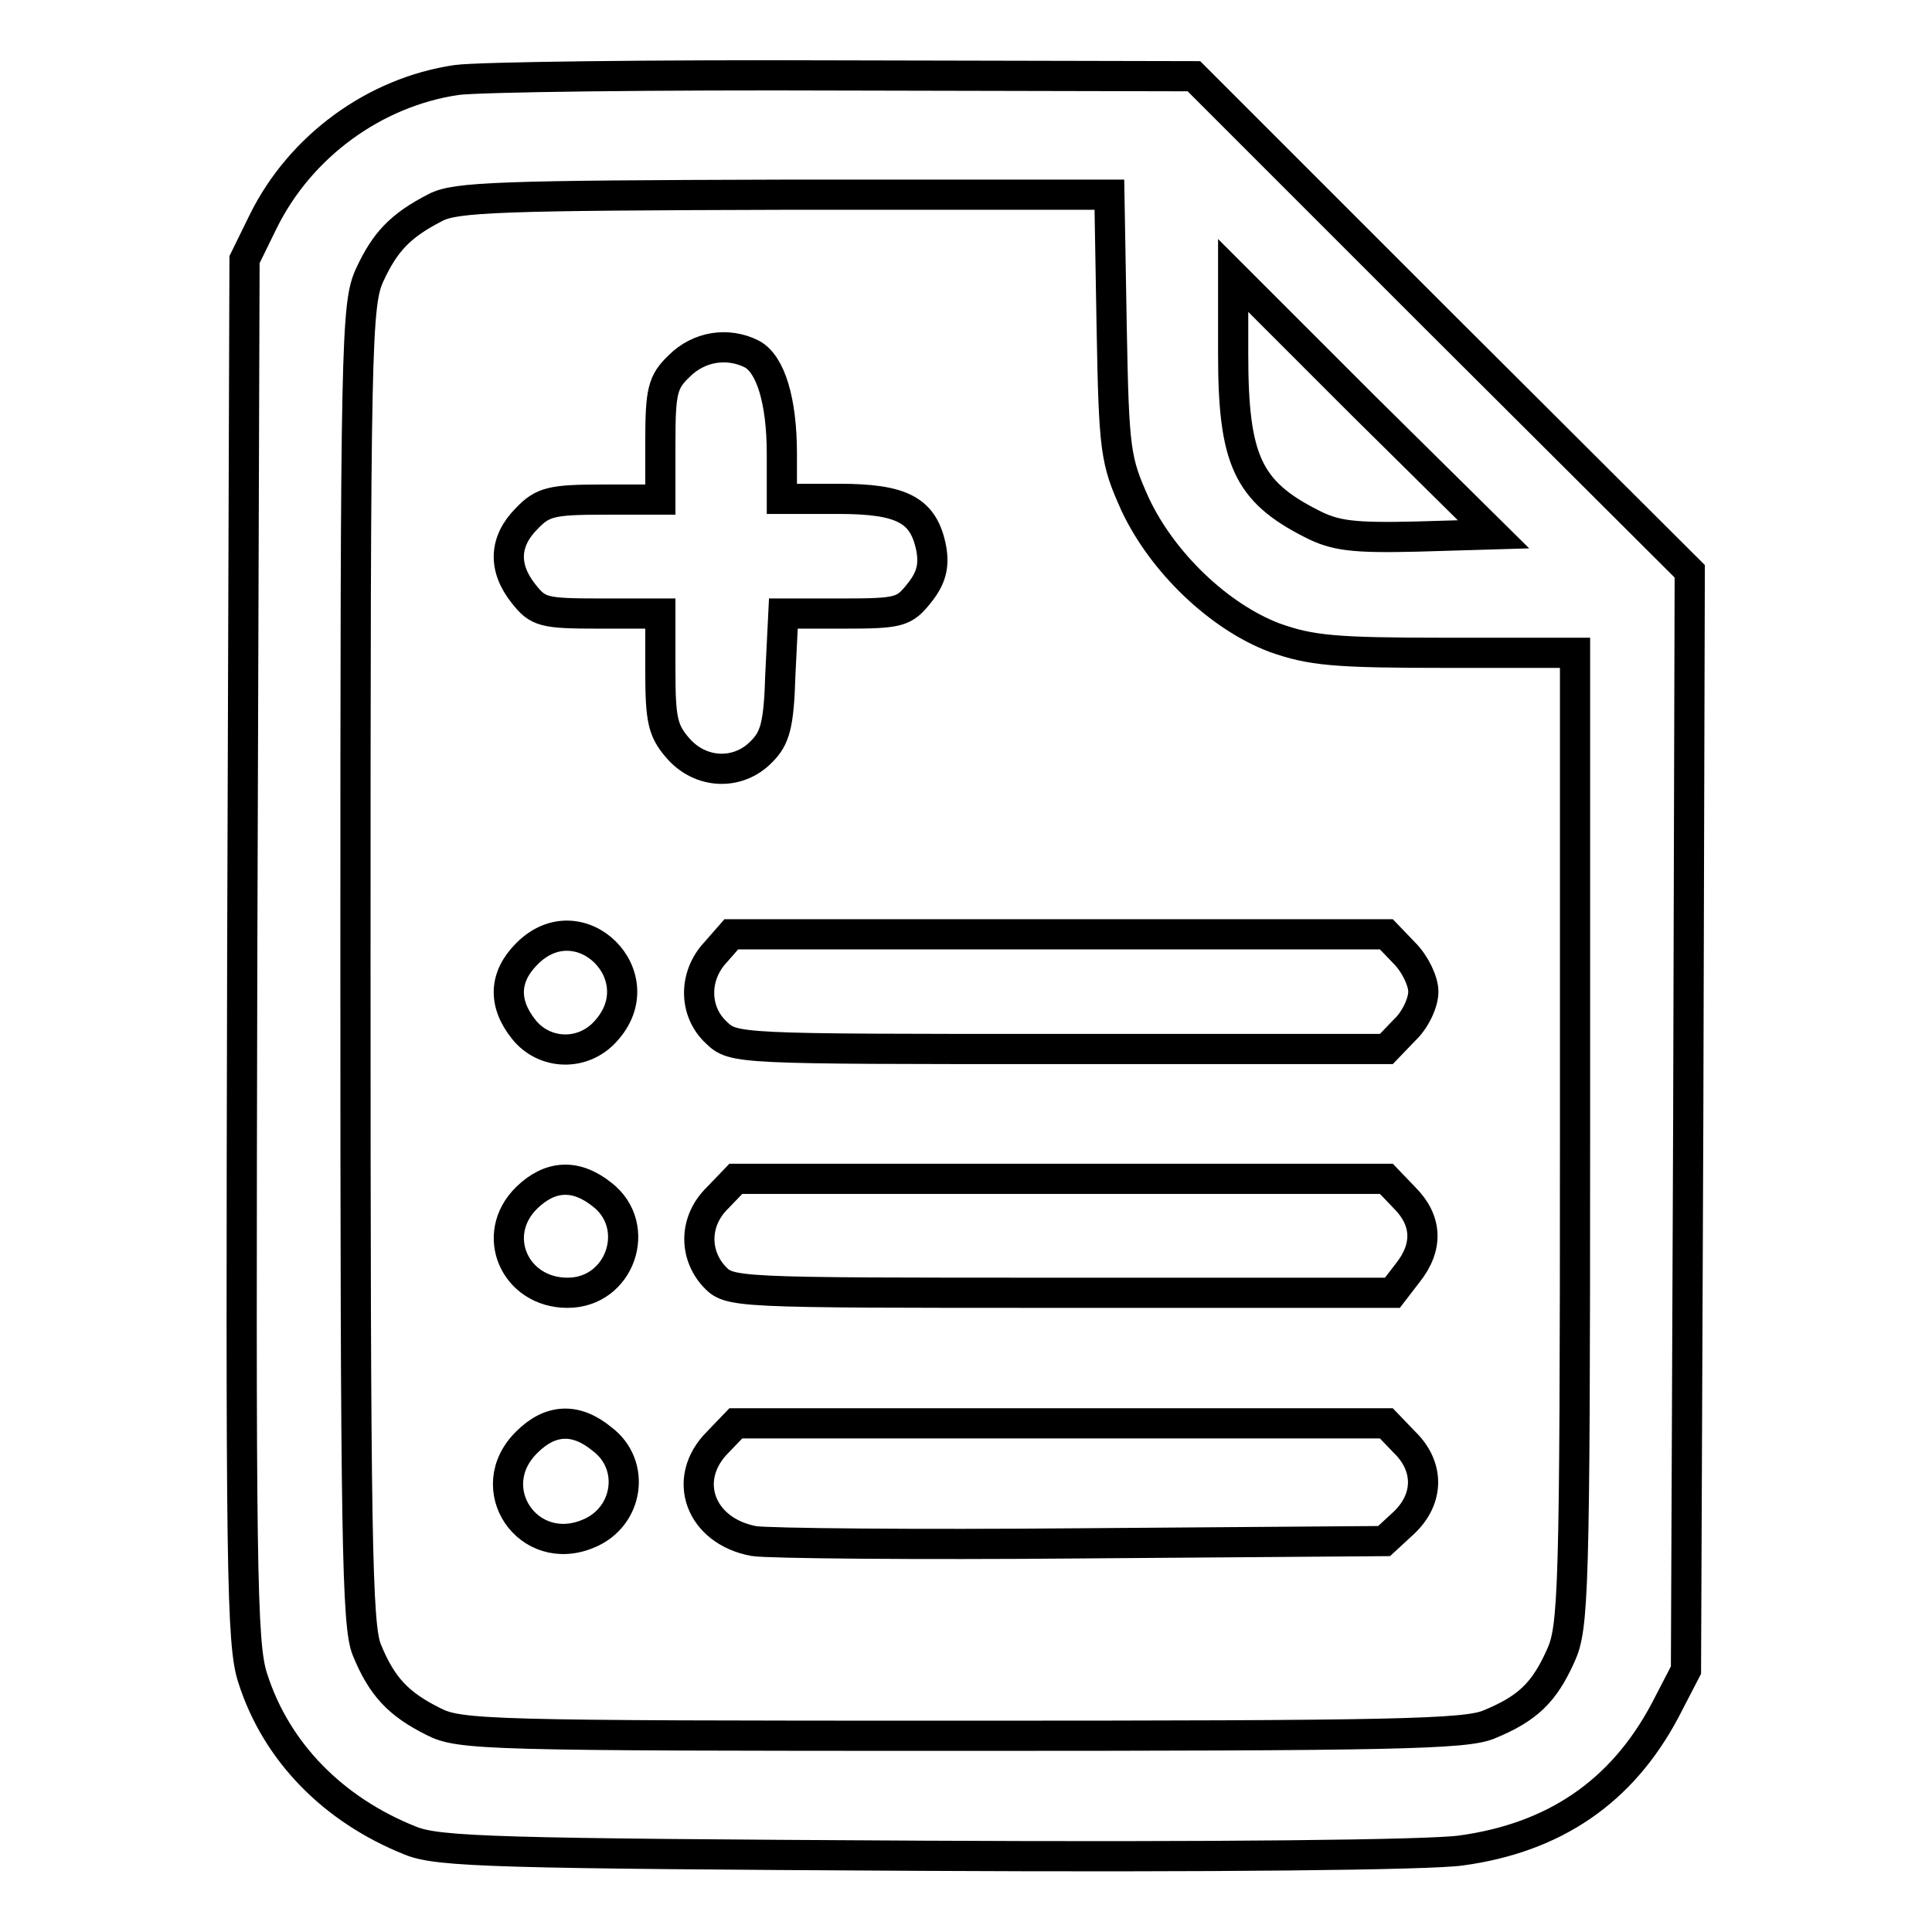 <?xml version="1.0" encoding="utf-8"?>
<!-- Svg Vector Icons : http://www.onlinewebfonts.com/icon -->
<!DOCTYPE svg PUBLIC "-//W3C//DTD SVG 1.1//EN" "http://www.w3.org/Graphics/SVG/1.1/DTD/svg11.dtd">
<svg version="1.1" xmlns="http://www.w3.org/2000/svg" xmlns:xlink="http://www.w3.org/1999/xlink" x="0px" y="0px" viewBox="0 0 256 256" enable-background="new 0 0 256 256" xml:space="preserve">
<g><g><g><path stroke-width="4" fill-opacity="0" stroke="#000000"  d="M60.5,10.6c-10.9,1.6-20.7,8.8-25.6,18.7l-2.5,5.1l-0.3,91.5c-0.2,82.3-0.1,92,1.4,96.5c3.1,9.7,10.6,17.4,20.9,21.5c3.7,1.5,11.6,1.7,68.2,2c37.7,0.2,66.8-0.1,71-0.7c12.4-1.7,21.3-7.8,27-18.5l2.8-5.4l0.3-72.8l0.2-72.8L191.1,43l-32.9-32.9L112,10C86.6,9.9,63.4,10.2,60.5,10.6z M147.3,43.2c0.3,16.6,0.5,17.8,3.1,23.6c3.6,7.7,11.1,14.9,18.5,17.7c4.8,1.7,7.9,2,22.6,2h17.2v64.4c0,60.4-0.2,64.8-1.9,68.5c-2.2,4.9-4.4,7-9.5,9.1c-3.1,1.3-12.6,1.5-69.9,1.5c-63.1,0-66.5-0.1-70-1.9c-4.6-2.3-6.8-4.6-8.8-9.5c-1.3-3.2-1.5-14.7-1.5-90.9c0-82.5,0.1-87.4,1.9-91.3c2-4.3,4-6.5,8.7-8.9c2.6-1.4,8.8-1.6,46.1-1.7h43.2L147.3,43.2z M187.7,71.1c-8.4,0.2-10.8-0.1-13.9-1.7c-8.5-4.3-10.4-8.5-10.4-22.5V36.5l17.2,17.2l17.3,17.1L187.7,71.1z"/><path stroke-width="4" fill-opacity="0" stroke="#000000"  d="M90,48.5c-2.2,2.1-2.5,3.3-2.5,10.1v7.6h-7.6c-6.8,0-8,0.3-10.1,2.5c-3,3-3.2,6.5-0.4,10c1.9,2.4,2.6,2.6,10.1,2.6h8v7.5c0,6.5,0.3,8,2.3,10.3c3,3.5,8,3.7,11.1,0.5c1.8-1.8,2.3-3.5,2.5-10.2l0.4-8.1h7.9c7.5,0,8.1-0.2,10.1-2.7c1.6-2,2-3.6,1.6-5.9c-1-5.1-3.8-6.6-12.3-6.6h-7.5v-6c0-7-1.5-11.9-4-13.2C96.4,45.3,92.6,45.9,90,48.5z"/><path stroke-width="4" fill-opacity="0" stroke="#000000"  d="M69.8,126.4c-3,3-3.2,6.5-0.4,10c2.7,3.4,7.8,3.6,10.8,0.3C87,129.4,76.8,119.3,69.8,126.4z"/><path stroke-width="4" fill-opacity="0" stroke="#000000"  d="M94.8,126.2c-2.9,3.1-2.9,7.8,0.1,10.6c2.3,2.2,2.6,2.2,45.6,2.2h43.2l2.4-2.5c1.4-1.3,2.5-3.6,2.5-5.1c0-1.4-1.1-3.7-2.5-5.1l-2.4-2.5h-43.4H96.9L94.8,126.2z"/><path stroke-width="4" fill-opacity="0" stroke="#000000"  d="M69.8,158.7c-5,4.9-1.6,12.6,5.4,12.6c7,0,10-8.8,4.6-13C76.3,155.5,72.9,155.7,69.8,158.7z"/><path stroke-width="4" fill-opacity="0" stroke="#000000"  d="M95.1,158.7c-3.1,3-3.2,7.4-0.5,10.4c2.1,2.2,2.1,2.2,46,2.2h43.9l2-2.6c2.8-3.5,2.6-7-0.4-10l-2.4-2.5h-43.1H97.5L95.1,158.7z"/><path stroke-width="4" fill-opacity="0" stroke="#000000"  d="M69.8,191.1c-6.2,6.1,0.2,15.5,8.2,12.1c5.3-2.2,6.3-9.1,1.8-12.5C76.3,187.8,72.9,188,69.8,191.1z"/><path stroke-width="4" fill-opacity="0" stroke="#000000"  d="M95.1,191.1c-4.9,4.9-2.3,11.8,4.8,13.1c1.8,0.3,21.4,0.5,43.5,0.3l40-0.3l2.6-2.4c3.4-3.2,3.4-7.5,0.1-10.7l-2.4-2.5h-43.1H97.5L95.1,191.1z"/></g></g></g>
</svg>